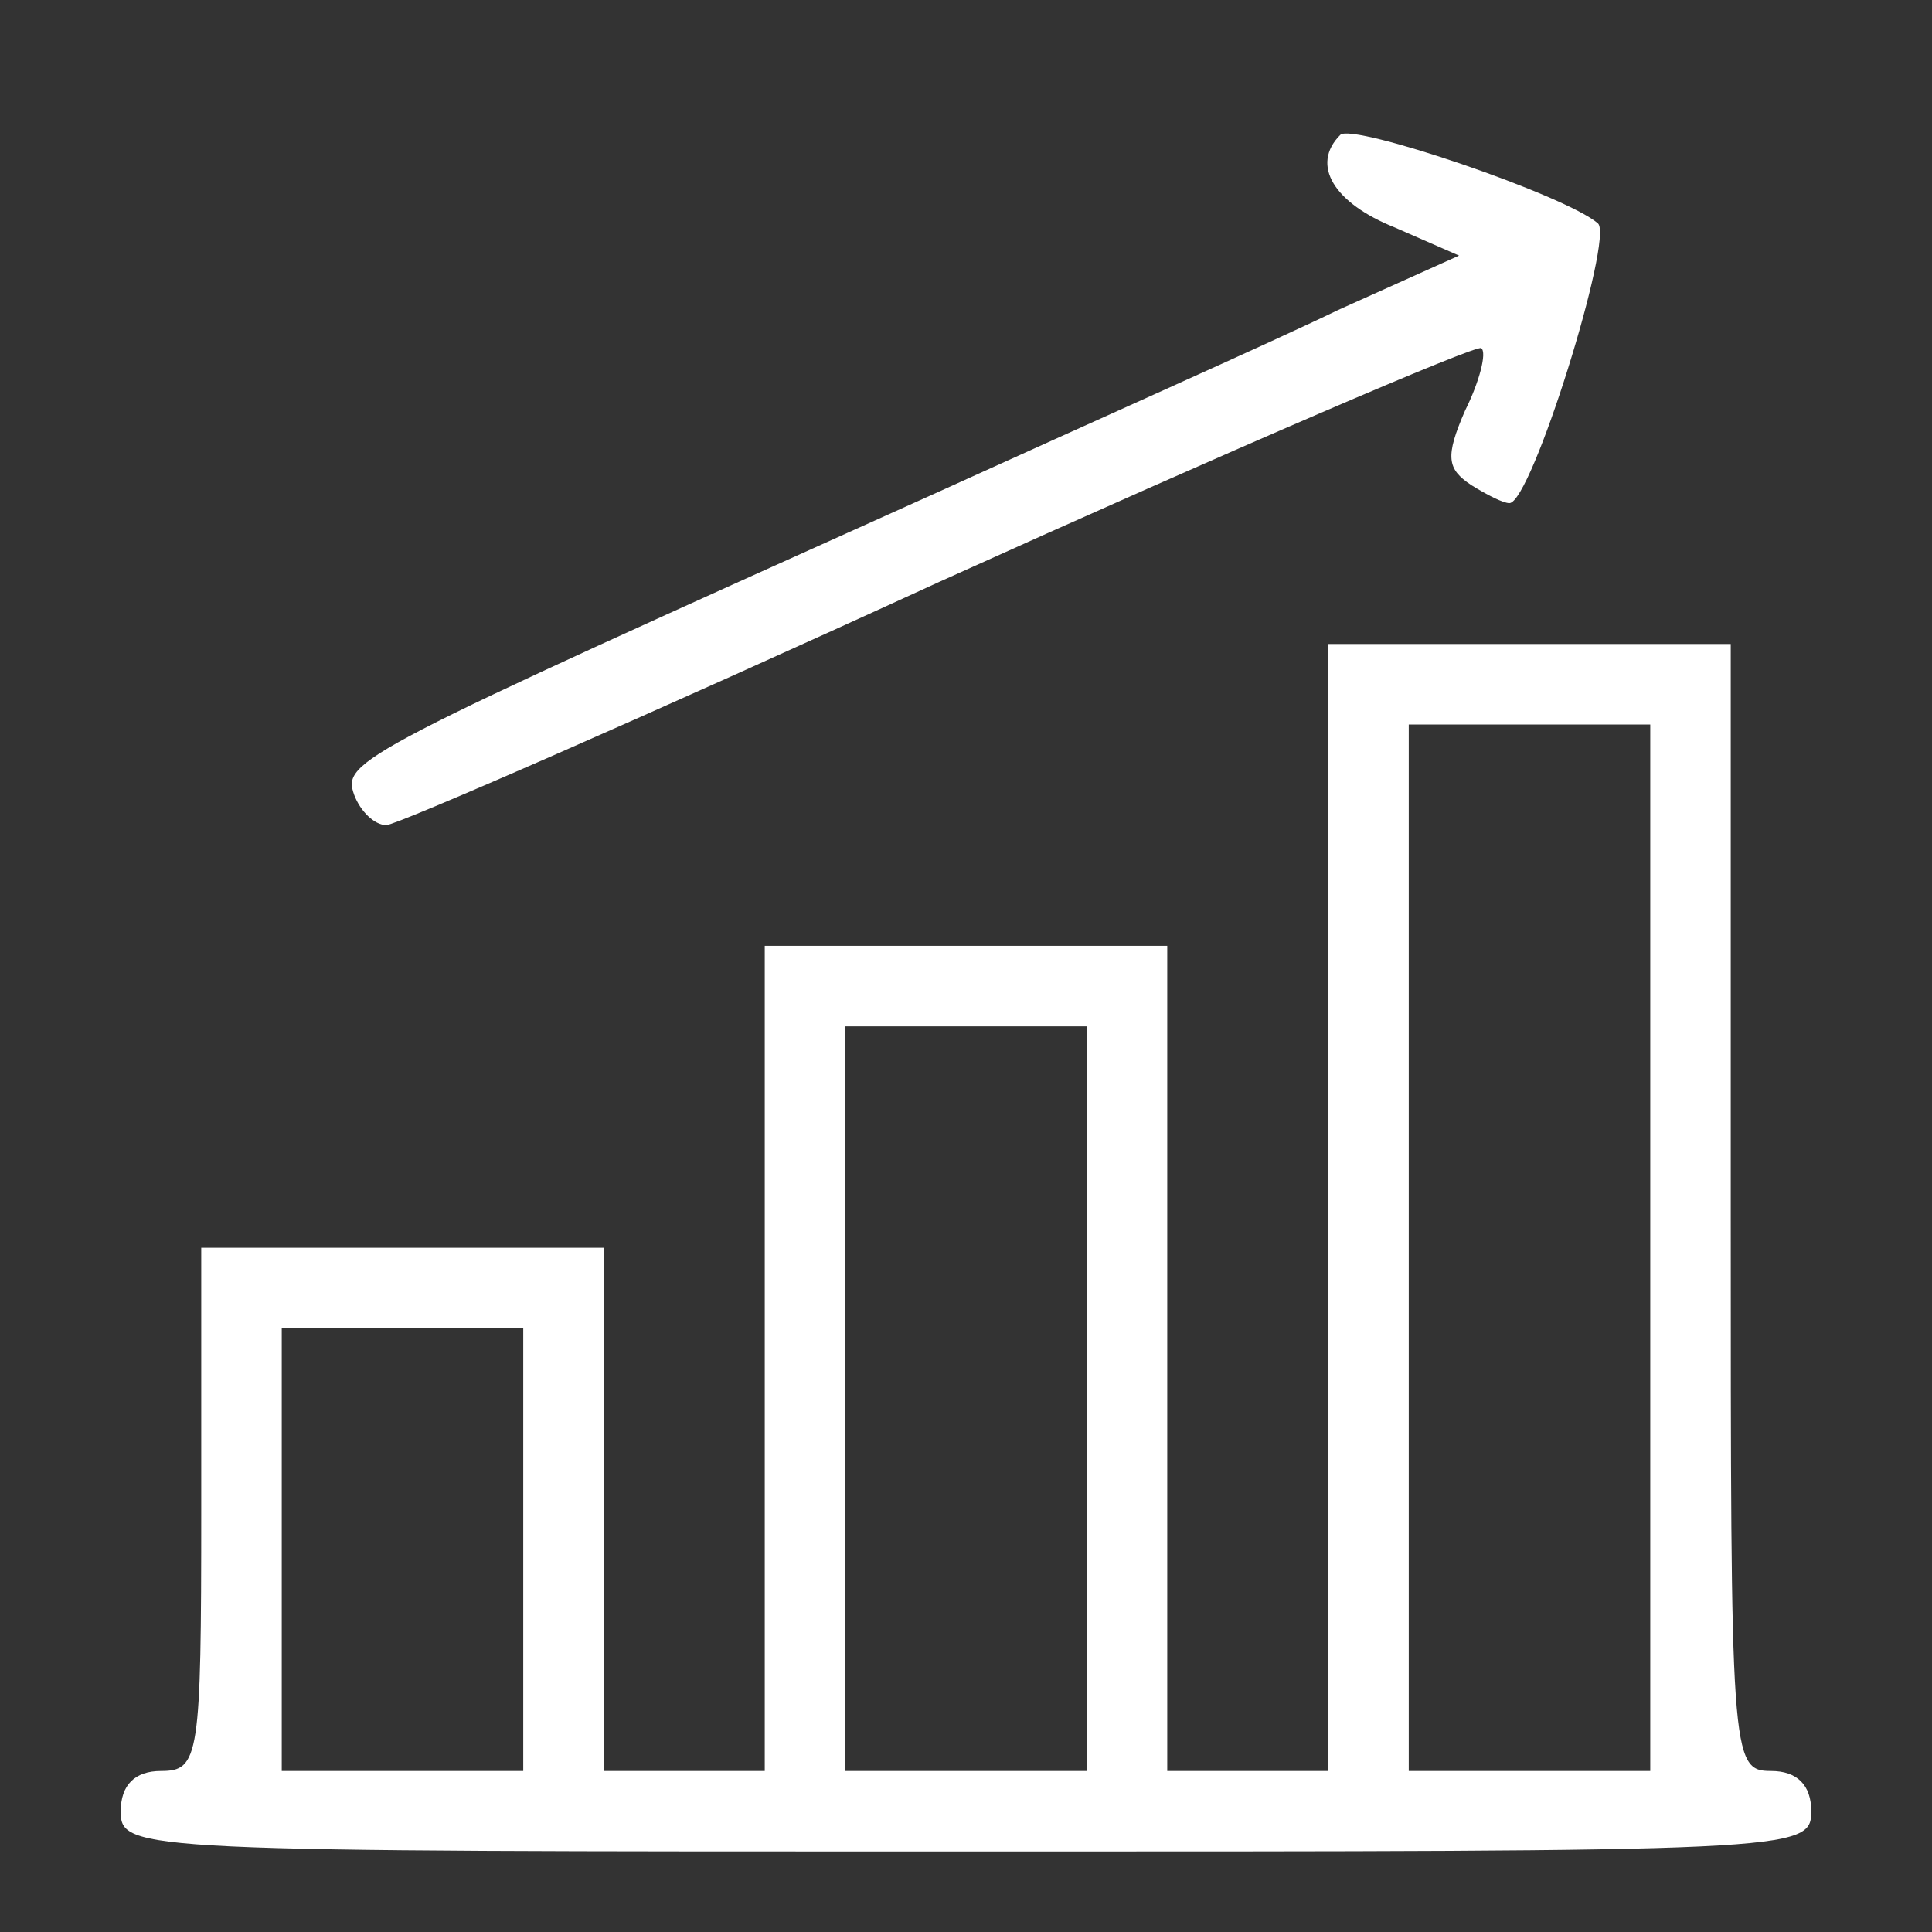<?xml version="1.0" encoding="UTF-8" standalone="no"?>
<svg xmlns="http://www.w3.org/2000/svg" version="1.0" width="96pt" height="96pt" viewBox="0 0 96 96" preserveAspectRatio="xMidYMid meet">
  <rect x="0" y="0" width="96" height="96" fill="#333333" stroke="none"/>
  <g transform="translate(0,96) scale(0.1,-0.1)" fill="#ffffff" stroke="none">
    <path d="M666 893 c-15 -15 -3 -34 27 -46 l32 -14 -60 -27 c-33 -16 -123 -56 -200 -91 -289 -130 -295 -133 -289 -150 3 -8 10 -15 16 -15 5 0 129 54 275 121 146 66 267 118 269 116 3 -2 -1 -17 -8 -31 -10 -23 -9 -29 3 -37 8 -5 16 -9 19 -9 11 0 52 132 44 139 -16 14 -122 50 -128 44z"></path>
    <path d="M660 360 l0 -280 -40 0 -40 0 0 205 0 205 -100 0 -100 0 0 -205 0 -205 -40 0 -40 0 0 130 0 130 -100 0 -100 0 0 -130 c0 -123 -1 -130 -20 -130 -13 0 -20 -7 -20 -20 0 -20 7 -20 420 -20 413 0 420 0 420 20 0 13 -7 20 -20 20 -20 0 -20 7 -20 280 l0 280 -100 0 -100 0 0 -280z m160 -20 l0 -260 -60 0 -60 0 0 260 0 260 60 0 60 0 0 -260z m-280 -75 l0 -185 -60 0 -60 0 0 185 0 185 60 0 60 0 0 -185z m-280 -75 l0 -110 -60 0 -60 0 0 110 0 110 60 0 60 0 0 -110z"></path>
  </g>
</svg>
